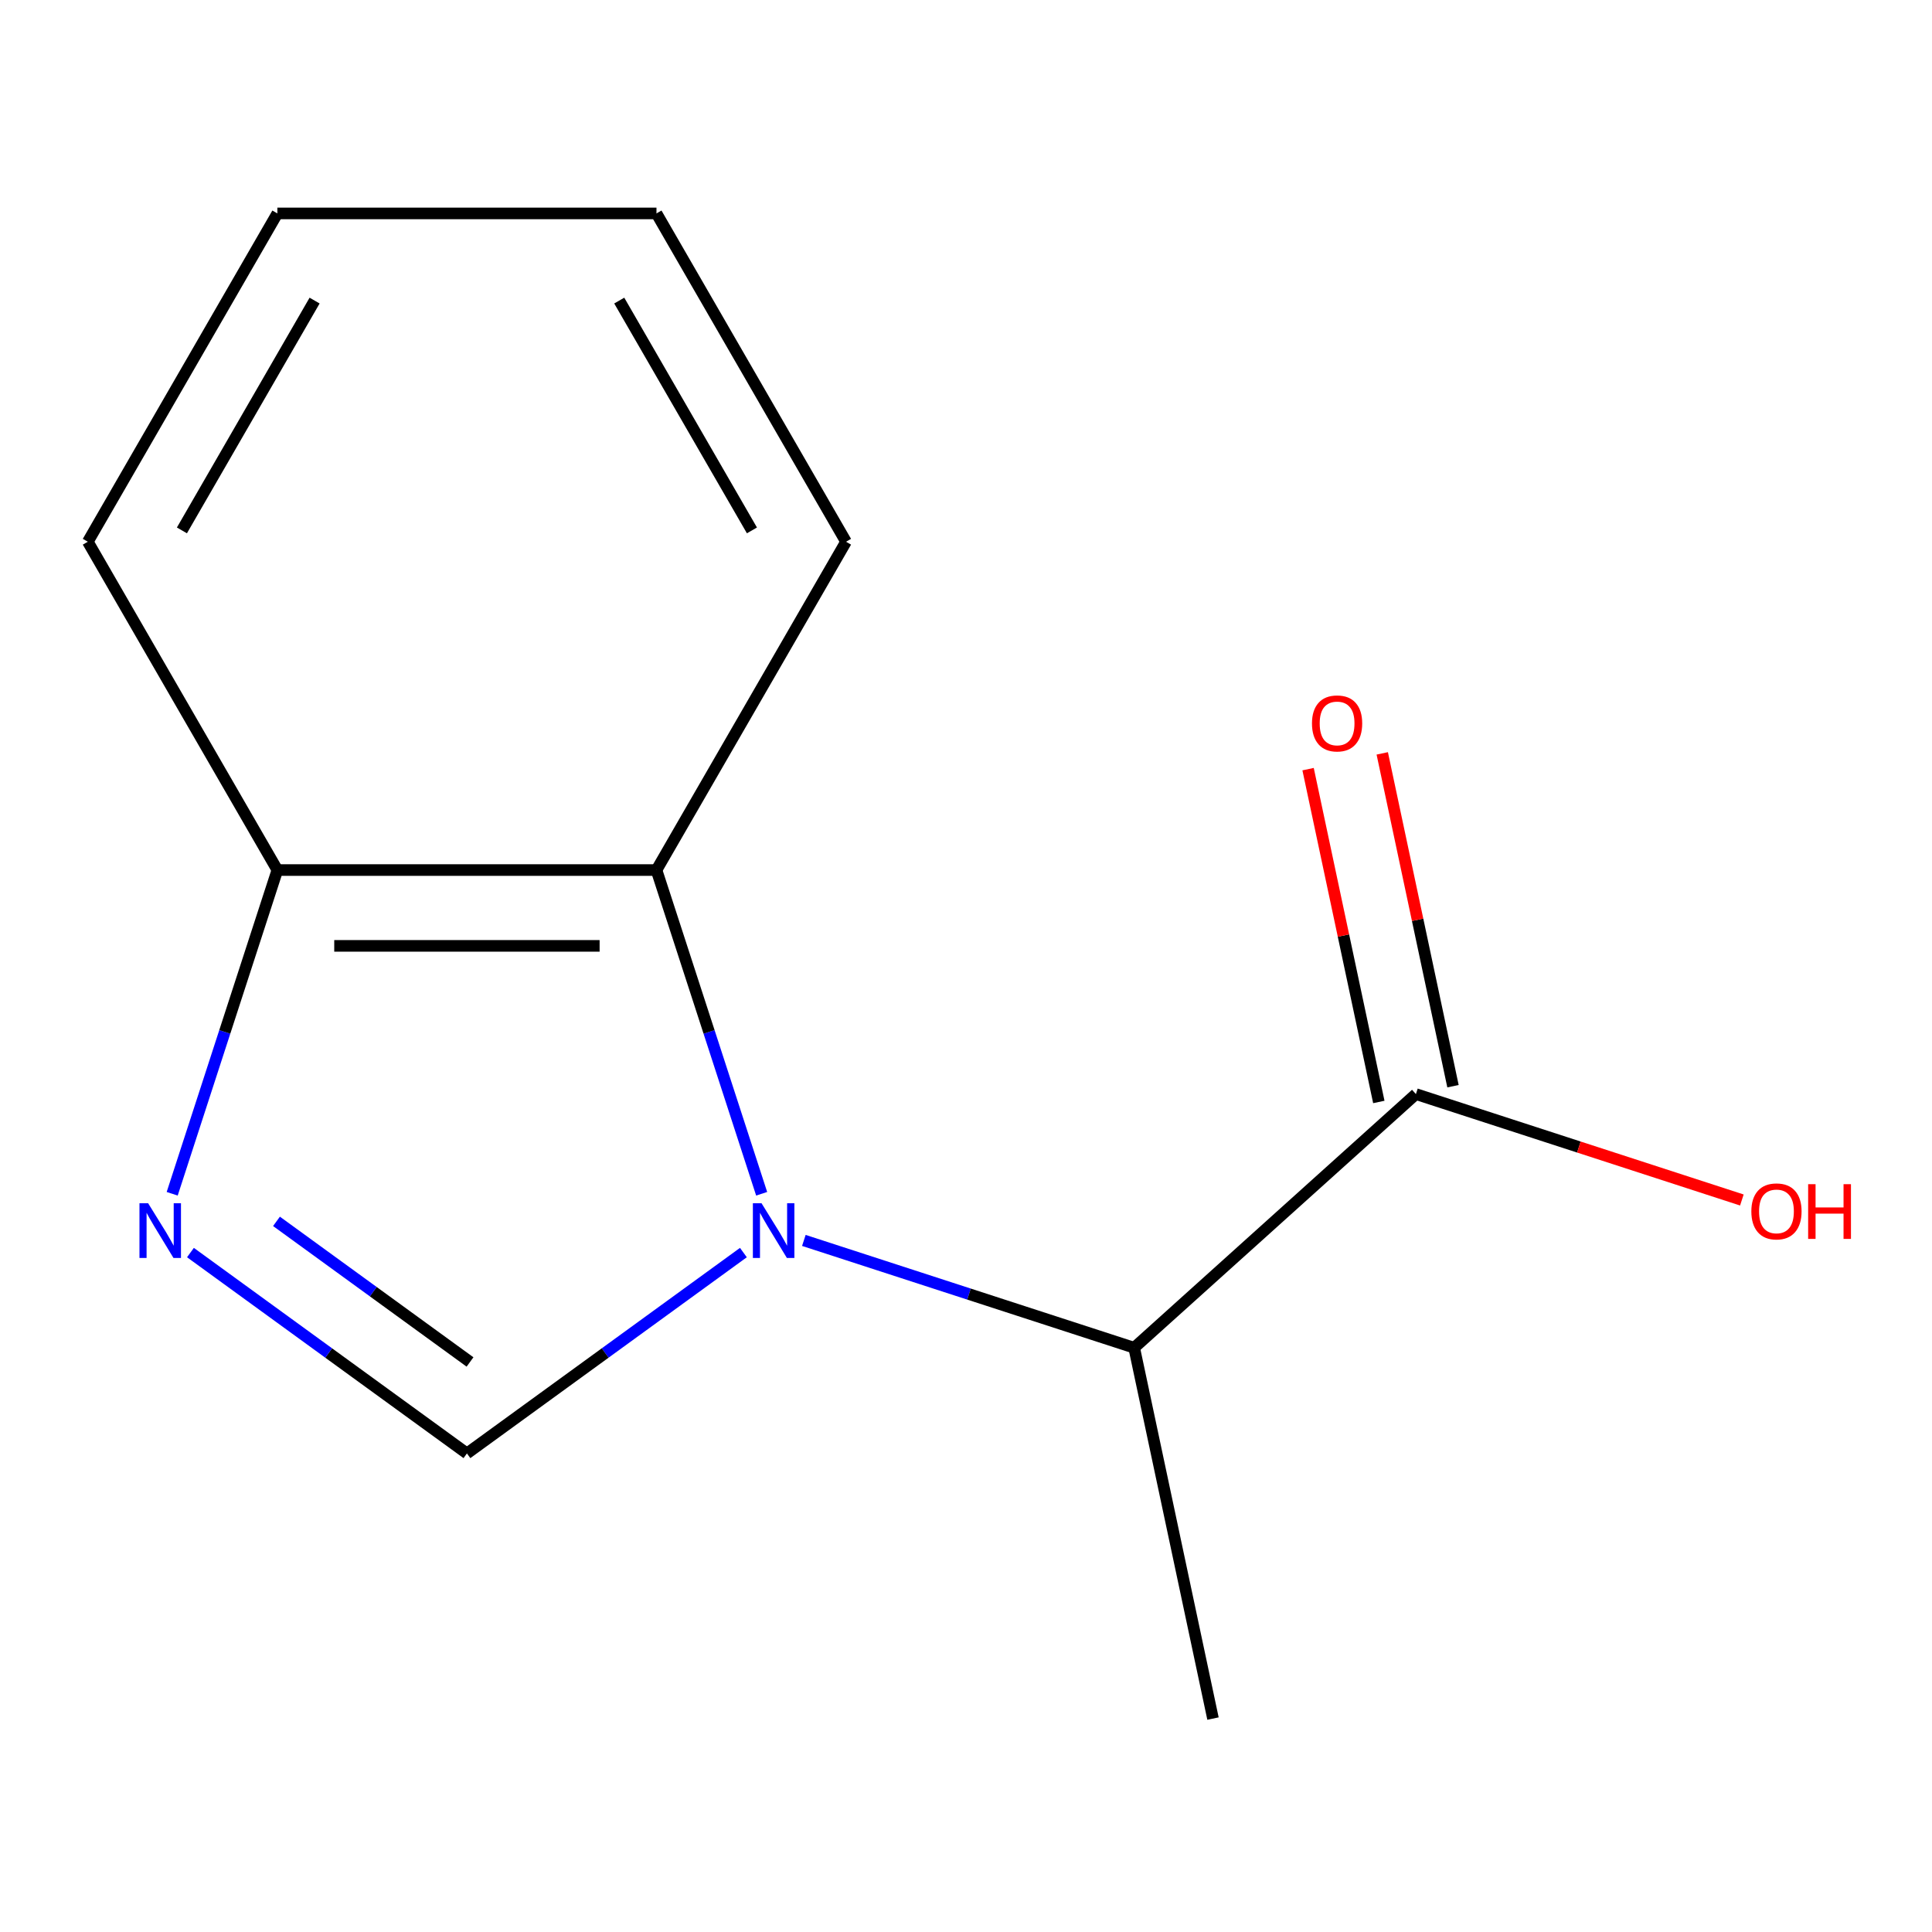 <?xml version='1.0' encoding='iso-8859-1'?>
<svg version='1.1' baseProfile='full'
              xmlns='http://www.w3.org/2000/svg'
                      xmlns:rdkit='http://www.rdkit.org/xml'
                      xmlns:xlink='http://www.w3.org/1999/xlink'
                  xml:space='preserve'
width='1000px' height='1000px' viewBox='0 0 1000 1000'>
<!-- END OF HEADER -->
<rect style='opacity:1.0;fill:#FFFFFF;stroke:none' width='1000' height='1000' x='0' y='0'> </rect>
<path class='bond-0' d='M 384.783,648.326 L 313.231,700.312' style='fill:none;fill-rule:evenodd;stroke:#0000FF;stroke-width:6px;stroke-linecap:butt;stroke-linejoin:miter;stroke-opacity:1' />
<path class='bond-0' d='M 313.231,700.312 L 241.679,752.297' style='fill:none;fill-rule:evenodd;stroke:#000000;stroke-width:6px;stroke-linecap:butt;stroke-linejoin:miter;stroke-opacity:1' />
<path class='bond-2' d='M 394.233,617.894 L 367.012,534.116' style='fill:none;fill-rule:evenodd;stroke:#0000FF;stroke-width:6px;stroke-linecap:butt;stroke-linejoin:miter;stroke-opacity:1' />
<path class='bond-2' d='M 367.012,534.116 L 339.791,450.338' style='fill:none;fill-rule:evenodd;stroke:#000000;stroke-width:6px;stroke-linecap:butt;stroke-linejoin:miter;stroke-opacity:1' />
<path class='bond-3' d='M 416.074,642.043 L 501.561,669.819' style='fill:none;fill-rule:evenodd;stroke:#0000FF;stroke-width:6px;stroke-linecap:butt;stroke-linejoin:miter;stroke-opacity:1' />
<path class='bond-3' d='M 501.561,669.819 L 587.049,697.596' style='fill:none;fill-rule:evenodd;stroke:#000000;stroke-width:6px;stroke-linecap:butt;stroke-linejoin:miter;stroke-opacity:1' />
<path class='bond-1' d='M 241.679,752.297 L 170.127,700.312' style='fill:none;fill-rule:evenodd;stroke:#000000;stroke-width:6px;stroke-linecap:butt;stroke-linejoin:miter;stroke-opacity:1' />
<path class='bond-1' d='M 170.127,700.312 L 98.576,648.326' style='fill:none;fill-rule:evenodd;stroke:#0000FF;stroke-width:6px;stroke-linecap:butt;stroke-linejoin:miter;stroke-opacity:1' />
<path class='bond-1' d='M 243.281,704.952 L 193.195,668.562' style='fill:none;fill-rule:evenodd;stroke:#000000;stroke-width:6px;stroke-linecap:butt;stroke-linejoin:miter;stroke-opacity:1' />
<path class='bond-1' d='M 193.195,668.562 L 143.109,632.172' style='fill:none;fill-rule:evenodd;stroke:#0000FF;stroke-width:6px;stroke-linecap:butt;stroke-linejoin:miter;stroke-opacity:1' />
<path class='bond-13' d='M 89.125,617.894 L 116.346,534.116' style='fill:none;fill-rule:evenodd;stroke:#0000FF;stroke-width:6px;stroke-linecap:butt;stroke-linejoin:miter;stroke-opacity:1' />
<path class='bond-13' d='M 116.346,534.116 L 143.567,450.338' style='fill:none;fill-rule:evenodd;stroke:#000000;stroke-width:6px;stroke-linecap:butt;stroke-linejoin:miter;stroke-opacity:1' />
<path class='bond-5' d='M 339.791,450.338 L 143.567,450.338' style='fill:none;fill-rule:evenodd;stroke:#000000;stroke-width:6px;stroke-linecap:butt;stroke-linejoin:miter;stroke-opacity:1' />
<path class='bond-5' d='M 310.358,489.583 L 173.001,489.583' style='fill:none;fill-rule:evenodd;stroke:#000000;stroke-width:6px;stroke-linecap:butt;stroke-linejoin:miter;stroke-opacity:1' />
<path class='bond-8' d='M 339.791,450.338 L 437.904,280.403' style='fill:none;fill-rule:evenodd;stroke:#000000;stroke-width:6px;stroke-linecap:butt;stroke-linejoin:miter;stroke-opacity:1' />
<path class='bond-4' d='M 587.049,697.596 L 732.872,566.296' style='fill:none;fill-rule:evenodd;stroke:#000000;stroke-width:6px;stroke-linecap:butt;stroke-linejoin:miter;stroke-opacity:1' />
<path class='bond-9' d='M 587.049,697.596 L 627.846,889.533' style='fill:none;fill-rule:evenodd;stroke:#000000;stroke-width:6px;stroke-linecap:butt;stroke-linejoin:miter;stroke-opacity:1' />
<path class='bond-6' d='M 752.066,562.216 L 733.757,476.081' style='fill:none;fill-rule:evenodd;stroke:#000000;stroke-width:6px;stroke-linecap:butt;stroke-linejoin:miter;stroke-opacity:1' />
<path class='bond-6' d='M 733.757,476.081 L 715.448,389.945' style='fill:none;fill-rule:evenodd;stroke:#FF0000;stroke-width:6px;stroke-linecap:butt;stroke-linejoin:miter;stroke-opacity:1' />
<path class='bond-6' d='M 713.678,570.376 L 695.37,484.24' style='fill:none;fill-rule:evenodd;stroke:#000000;stroke-width:6px;stroke-linecap:butt;stroke-linejoin:miter;stroke-opacity:1' />
<path class='bond-6' d='M 695.37,484.24 L 677.061,398.105' style='fill:none;fill-rule:evenodd;stroke:#FF0000;stroke-width:6px;stroke-linecap:butt;stroke-linejoin:miter;stroke-opacity:1' />
<path class='bond-7' d='M 732.872,566.296 L 817.23,593.705' style='fill:none;fill-rule:evenodd;stroke:#000000;stroke-width:6px;stroke-linecap:butt;stroke-linejoin:miter;stroke-opacity:1' />
<path class='bond-7' d='M 817.23,593.705 L 901.587,621.115' style='fill:none;fill-rule:evenodd;stroke:#FF0000;stroke-width:6px;stroke-linecap:butt;stroke-linejoin:miter;stroke-opacity:1' />
<path class='bond-10' d='M 143.567,450.338 L 45.455,280.403' style='fill:none;fill-rule:evenodd;stroke:#000000;stroke-width:6px;stroke-linecap:butt;stroke-linejoin:miter;stroke-opacity:1' />
<path class='bond-11' d='M 437.904,280.403 L 339.791,110.467' style='fill:none;fill-rule:evenodd;stroke:#000000;stroke-width:6px;stroke-linecap:butt;stroke-linejoin:miter;stroke-opacity:1' />
<path class='bond-11' d='M 389.2,274.535 L 320.521,155.58' style='fill:none;fill-rule:evenodd;stroke:#000000;stroke-width:6px;stroke-linecap:butt;stroke-linejoin:miter;stroke-opacity:1' />
<path class='bond-14' d='M 45.455,280.403 L 143.567,110.467' style='fill:none;fill-rule:evenodd;stroke:#000000;stroke-width:6px;stroke-linecap:butt;stroke-linejoin:miter;stroke-opacity:1' />
<path class='bond-14' d='M 94.159,274.535 L 162.837,155.58' style='fill:none;fill-rule:evenodd;stroke:#000000;stroke-width:6px;stroke-linecap:butt;stroke-linejoin:miter;stroke-opacity:1' />
<path class='bond-12' d='M 339.791,110.467 L 143.567,110.467' style='fill:none;fill-rule:evenodd;stroke:#000000;stroke-width:6px;stroke-linecap:butt;stroke-linejoin:miter;stroke-opacity:1' />
<path  class='atom-0' d='M 394.168 622.799
L 403.448 637.799
Q 404.368 639.279, 405.848 641.959
Q 407.328 644.639, 407.408 644.799
L 407.408 622.799
L 411.168 622.799
L 411.168 651.119
L 407.288 651.119
L 397.328 634.719
Q 396.168 632.799, 394.928 630.599
Q 393.728 628.399, 393.368 627.719
L 393.368 651.119
L 389.688 651.119
L 389.688 622.799
L 394.168 622.799
' fill='#0000FF'/>
<path  class='atom-2' d='M 76.67 622.799
L 85.95 637.799
Q 86.87 639.279, 88.35 641.959
Q 89.83 644.639, 89.91 644.799
L 89.91 622.799
L 93.67 622.799
L 93.67 651.119
L 89.79 651.119
L 79.83 634.719
Q 78.67 632.799, 77.43 630.599
Q 76.23 628.399, 75.87 627.719
L 75.87 651.119
L 72.19 651.119
L 72.19 622.799
L 76.67 622.799
' fill='#0000FF'/>
<path  class='atom-7' d='M 679.075 374.439
Q 679.075 367.639, 682.435 363.839
Q 685.795 360.039, 692.075 360.039
Q 698.355 360.039, 701.715 363.839
Q 705.075 367.639, 705.075 374.439
Q 705.075 381.319, 701.675 385.239
Q 698.275 389.119, 692.075 389.119
Q 685.835 389.119, 682.435 385.239
Q 679.075 381.359, 679.075 374.439
M 692.075 385.919
Q 696.395 385.919, 698.715 383.039
Q 701.075 380.119, 701.075 374.439
Q 701.075 368.879, 698.715 366.079
Q 696.395 363.239, 692.075 363.239
Q 687.755 363.239, 685.395 366.039
Q 683.075 368.839, 683.075 374.439
Q 683.075 380.159, 685.395 383.039
Q 687.755 385.919, 692.075 385.919
' fill='#FF0000'/>
<path  class='atom-8' d='M 906.493 627.013
Q 906.493 620.213, 909.853 616.413
Q 913.213 612.613, 919.493 612.613
Q 925.773 612.613, 929.133 616.413
Q 932.493 620.213, 932.493 627.013
Q 932.493 633.893, 929.093 637.813
Q 925.693 641.693, 919.493 641.693
Q 913.253 641.693, 909.853 637.813
Q 906.493 633.933, 906.493 627.013
M 919.493 638.493
Q 923.813 638.493, 926.133 635.613
Q 928.493 632.693, 928.493 627.013
Q 928.493 621.453, 926.133 618.653
Q 923.813 615.813, 919.493 615.813
Q 915.173 615.813, 912.813 618.613
Q 910.493 621.413, 910.493 627.013
Q 910.493 632.733, 912.813 635.613
Q 915.173 638.493, 919.493 638.493
' fill='#FF0000'/>
<path  class='atom-8' d='M 935.893 612.933
L 939.733 612.933
L 939.733 624.973
L 954.213 624.973
L 954.213 612.933
L 958.053 612.933
L 958.053 641.253
L 954.213 641.253
L 954.213 628.173
L 939.733 628.173
L 939.733 641.253
L 935.893 641.253
L 935.893 612.933
' fill='#FF0000'/>
</svg>
